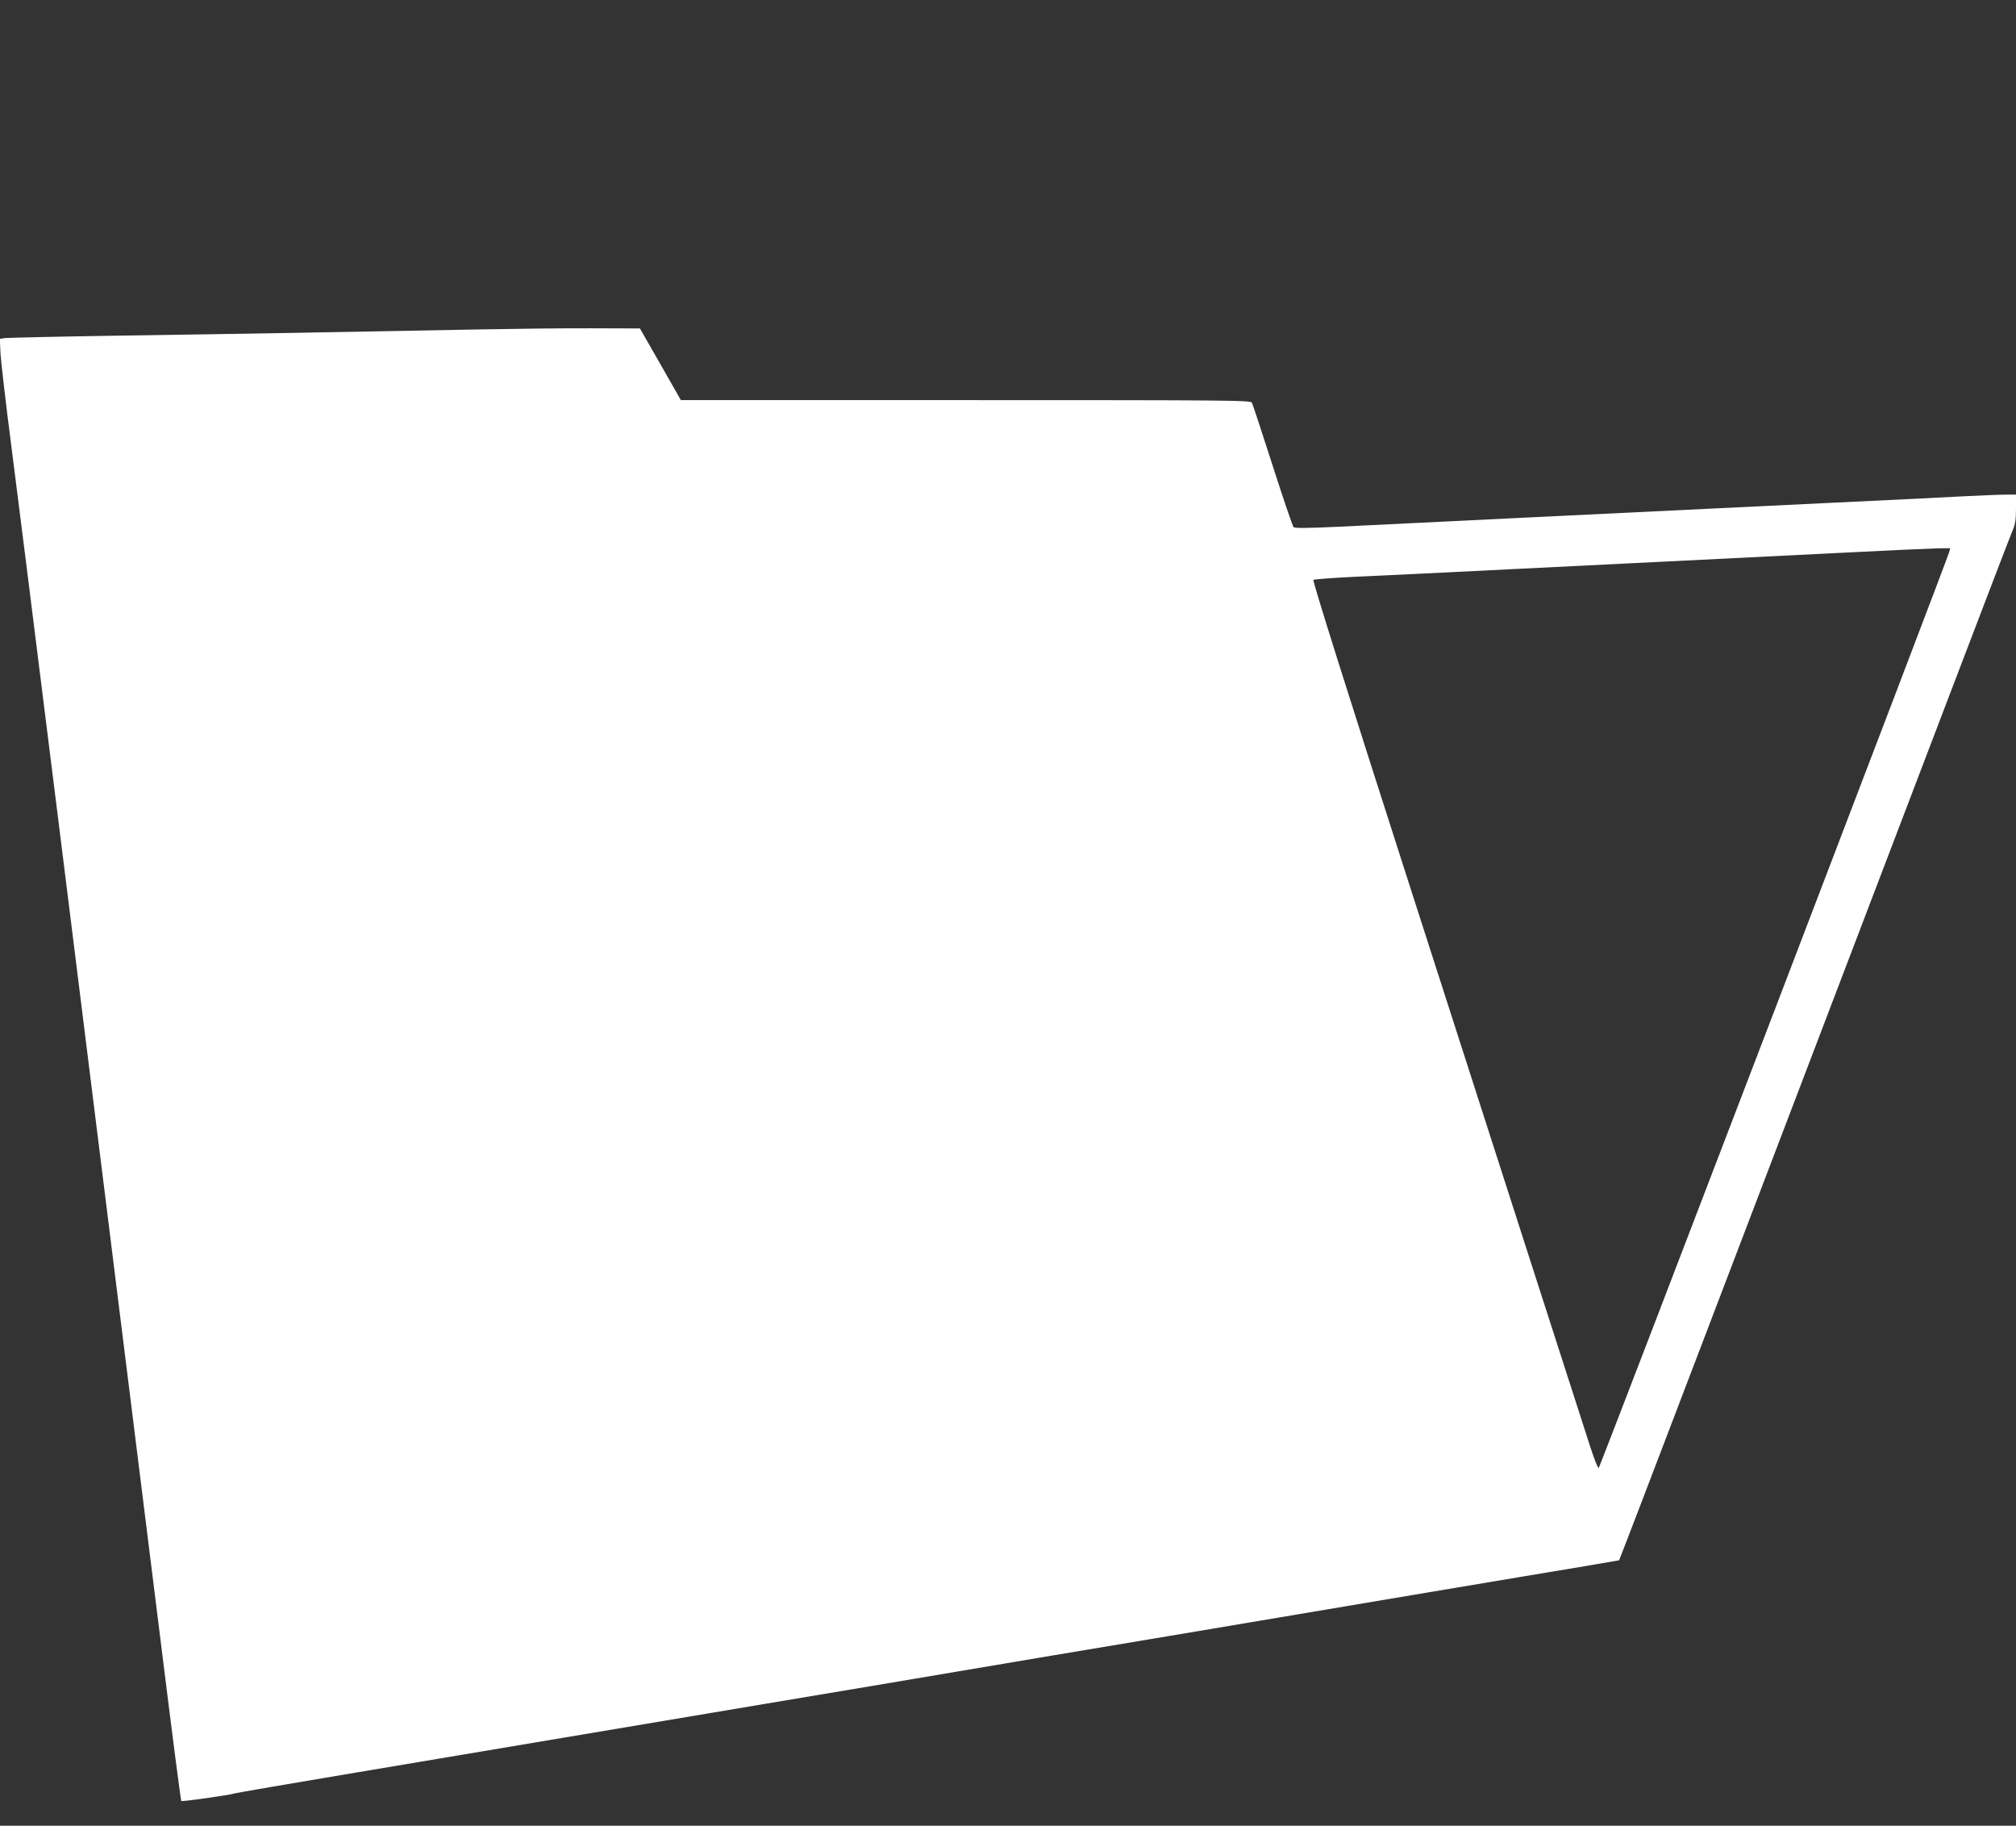 <?xml version="1.0" standalone="no"?>
<!DOCTYPE svg PUBLIC "-//W3C//DTD SVG 20010904//EN"
 "http://www.w3.org/TR/2001/REC-SVG-20010904/DTD/svg10.dtd">
<svg version="1.0" xmlns="http://www.w3.org/2000/svg"
 width="1280pt" height="1159pt" viewBox="0 0 1280 1159"
 preserveAspectRatio="xMidYMid meet">
<rect x="0" y="0" width="1280" height="1159" fill="#333333" stroke="none"/>
<g transform="translate(0,1159) scale(0.1,-0.1)"
fill="#ffffff" stroke="none">
<path d="M3055 9499 c-863 -17 -1561 -29 -2260 -39 -402 -6 -745 -14 -763 -16
l-33 -5 4 -92 c3 -51 34 -319 70 -597 55 -422 423 -3369 960 -7682 62 -499
115 -909 118 -911 5 -5 308 38 329 46 8 4 366 65 795 137 429 72 1019 171
1310 220 292 49 868 146 1280 215 413 69 962 161 1220 205 259 44 859 145
1335 224 476 80 1214 204 1640 276 426 71 875 147 998 167 l222 38 39 100 c35
88 504 1318 2048 5365 217 569 403 1055 414 1079 14 32 19 66 19 132 l0 89
-66 0 c-36 0 -152 -5 -257 -10 -106 -6 -471 -24 -812 -40 -1327 -64 -2913
-141 -3170 -154 -196 -9 -273 -10 -282 -2 -6 6 -66 182 -133 391 -67 209 -126
388 -131 398 -9 16 -106 17 -1818 17 l-1808 0 -130 228 -130 227 -304 1 c-167
1 -484 -3 -704 -7z m9321 -1413 c-12 -48 -2205 -5777 -2225 -5814 -4 -7 -27
50 -53 130 -77 237 -485 1506 -1145 3557 -406 1263 -621 1946 -614 1950 6 4
129 13 273 20 145 6 526 25 848 41 322 16 821 41 1110 55 289 14 777 39 1085
54 308 16 598 29 644 30 l83 1 -6 -24z"/>
</g>
</svg>
